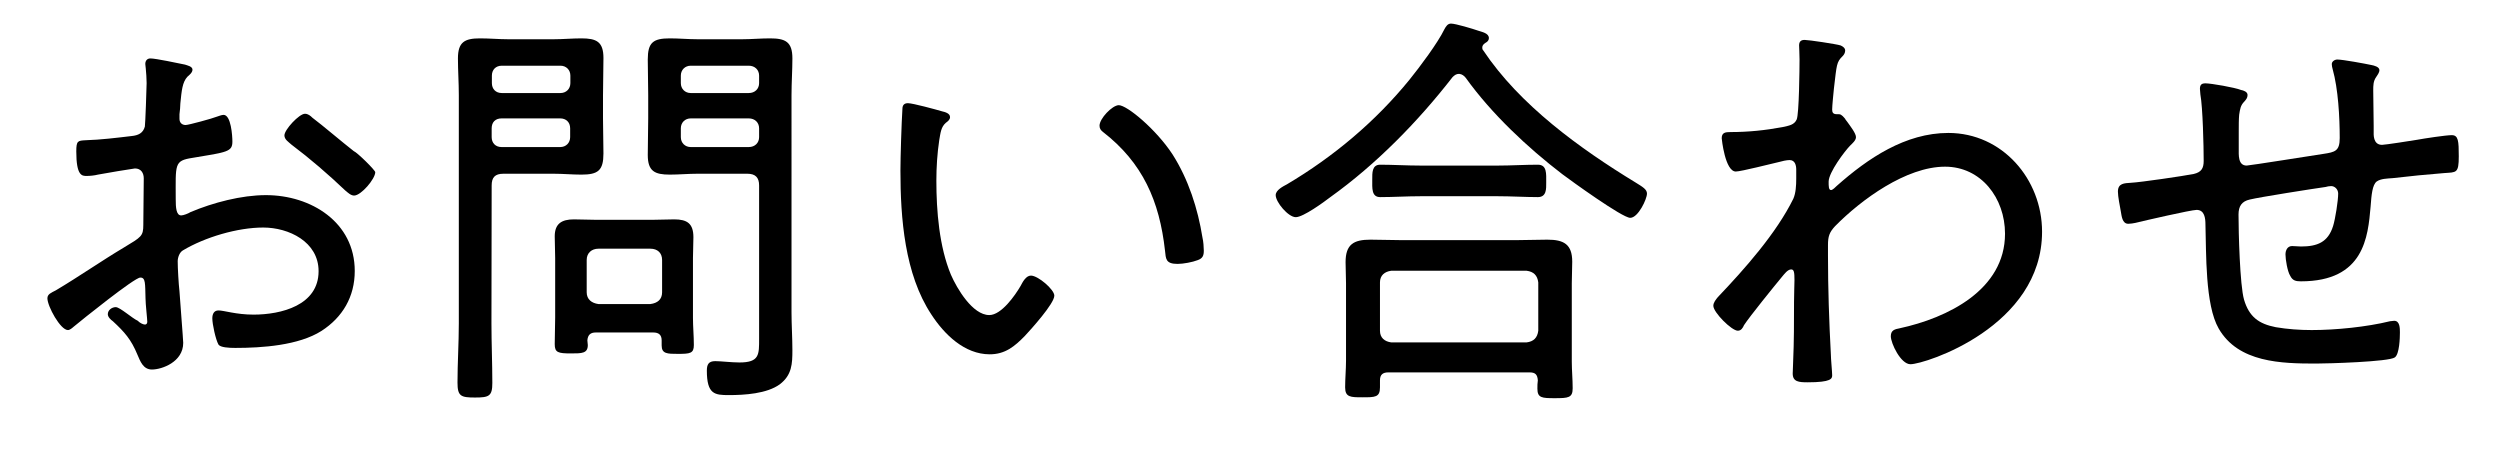 <?xml version="1.0" encoding="utf-8"?>
<!-- Generator: Adobe Illustrator 21.0.0, SVG Export Plug-In . SVG Version: 6.00 Build 0)  -->
<svg version="1.1" id="レイヤー_1" xmlns:serif="http://www.serif.com/"
	 xmlns="http://www.w3.org/2000/svg" xmlns:xlink="http://www.w3.org/1999/xlink" x="0px" y="0px" viewBox="0 0 1133.9 203.5"
	 style="enable-background:new 0 0 1133.9 203.5;" xml:space="preserve">
<g>
	<path d="M138.3,51.6c-2.6,0-9.3,7.2-9.3,9.8c0,1.9,1.9,3,3.2,4.2c8.5,6.4,16.6,13.4,24.4,20.8c1.1,0.9,2.5,2.3,4,2.3
		c3.2,0,9.6-7.6,9.6-10.6c0-0.9-8.1-8.9-9.8-9.6c-4.9-3.8-14.4-11.9-18.7-15.1C140.8,52.5,139.7,51.6,138.3,51.6z M66,135.3
		c0,2.6,0.8,9.4,0.8,10.6c0,0.6-0.2,1.3-1.1,1.3s-2.5-0.9-3.2-1.7c-2.5-1.1-8.1-6.2-10-6.2c-1.7,0-3.6,1.3-3.6,3.2
		c0,1.3,1.3,2.5,2.3,3.2c5.3,4.9,8.3,8.3,11.1,15.1c1.3,3,2.6,6.8,6.6,6.8c4.5,0,14.2-3.4,14.2-12.1c0-1.3-1.5-20-1.7-23.4
		c-0.4-3.4-0.8-10.6-0.8-13.6c0-1.7,0.8-4,2.3-4.9c10-6,24.8-10.4,36.5-10.4c11.5,0,25.1,6.4,25.1,19.8c0,15.5-17,19.7-29.5,19.7
		c-7.9,0-13.4-1.9-15.9-1.9c-2.1,0-2.8,1.7-2.8,3.6c0,2.6,1.5,9.6,2.8,11.9c0.9,1.3,4.7,1.5,7.6,1.5c12.1,0,28.7-1.1,39.1-7.7
		c9.6-6.2,15.1-15.5,15.1-27.2c0-22.1-19.8-34.4-40.3-34.4c-11.1,0-24,3.4-34.2,7.7c-0.9,0.6-3.2,1.5-4.2,1.5
		c-2.3,0-2.5-3.6-2.5-7.4c0-15.9-0.8-17.4,7.6-18.7c15.9-2.6,18.1-2.8,18.1-7.4c0-2.6-0.6-12.1-4-12.1c-0.9,0-2.3,0.6-3,0.8
		c-1.9,0.8-12.9,3.8-14.2,3.8c-1.7,0-2.8-1.1-2.8-2.8v-2.1c0.2-1.7,0.4-3.4,0.4-4.9c0.6-5.9,0.9-9.6,3.2-12.1
		c0.9-0.8,2.3-1.9,2.3-3.2c0-1.5-2.3-1.9-3.4-2.3c-3-0.6-13.2-2.8-15.7-2.8c-1.5,0-2.3,1.1-2.3,2.5c0,0.6,0.2,1.5,0.2,1.9
		c0.2,2.1,0.4,4.7,0.4,6.8c0,1.9-0.6,18.7-0.8,19.7c-0.8,3-3,4-6,4.3c-6.8,0.8-14,1.7-20.8,1.9c-3.6,0.2-4.3,0.2-4.3,5.1
		c0,11.1,2.6,11.1,4.7,11.1c1.5,0,3.6-0.2,5.1-0.6c1.9-0.4,16.3-2.8,16.8-2.8c2.8,0,4,2.1,4,4.5C65.2,88,65,95,65,102
		c0,5.1-0.9,5.5-8.7,10.2c-10.4,6.2-20.4,13.2-31,19.5c-2.1,1.1-3.8,1.7-3.8,3.6c0,3.6,5.9,14.4,9.3,14.4c0.9,0,1.9-0.9,2.6-1.5
		c3.6-3,27.6-22.3,30.2-22.3C66.1,125.8,65.8,128.7,66,135.3L66,135.3z"/>
	<path d="M308.8,58.2c0-2.6,1.9-4.5,4.5-4.5h26.3c2.8,0,4.7,1.9,4.7,4.5v4c0,2.6-1.9,4.5-4.7,4.5h-26.3c-2.6,0-4.5-1.9-4.5-4.5V58.2
		z M339.6,29.8c2.8,0,4.7,1.9,4.7,4.5v3.4c0,2.6-1.9,4.5-4.7,4.5h-26.3c-2.6,0-4.5-1.9-4.5-4.5v-3.4c0-2.6,1.9-4.5,4.5-4.5H339.6z
		 M339,78.8c3.6,0,5.3,1.7,5.3,5.3v69.5c0,7.2,0.2,10.8-8.9,10.8c-3.6,0-8.5-0.6-11-0.6c-3,0-3.8,1.5-3.8,4.3
		c0,10.8,3.6,11.1,10,11.1c7,0,17.2-0.6,23.1-4.9c5.5-4.2,5.7-9.3,5.7-15.5c0-5.7-0.4-11.5-0.4-17.2V43.1c0-5.7,0.4-11.1,0.4-16.6
		c0-7.6-3.2-9.1-10.2-9.1c-4.2,0-8.3,0.4-12.5,0.4h-20.4c-4.2,0-8.3-0.4-12.5-0.4c-7.6,0-10,1.9-10,9.6c0,5.3,0.2,10.6,0.2,16.1
		v10.6c0,5.5-0.2,11-0.2,16.6c0,7.4,3.2,8.9,10,8.9c4.2,0,8.3-0.4,12.5-0.4L339,78.8L339,78.8z M223,58.2c0-2.8,1.7-4.5,4.5-4.5
		h26.6c2.6,0,4.5,1.7,4.5,4.5v4c0,2.6-1.9,4.5-4.5,4.5h-26.6c-2.8,0-4.5-1.9-4.5-4.5V58.2z M254.2,29.8c2.6,0,4.5,1.9,4.5,4.5v3.4
		c0,2.6-1.9,4.5-4.5,4.5h-26.6c-2.8,0-4.5-1.9-4.5-4.5v-3.4c0-2.6,1.7-4.5,4.5-4.5H254.2z M223,84.1c0-3.6,1.5-5.3,5.3-5.3h22.9
		c4.2,0,8.3,0.4,12.5,0.4c7.6,0,10-1.9,10-9.6c0-5.3-0.2-10.6-0.2-15.9V43.1c0-5.7,0.2-11.1,0.2-16.8c0-7.4-3.2-8.9-10-8.9
		c-4.2,0-8.3,0.4-12.5,0.4h-20.8c-4.2,0-8.3-0.4-12.7-0.4c-7,0-10,1.7-10,9.1c0,5.5,0.4,11,0.4,16.6v103.6c0,8.9-0.6,18-0.6,26.8
		c0,6.2,1.5,6.8,7.9,6.8c6.4,0,7.9-0.6,7.9-6.6c0-9.1-0.4-18.1-0.4-27L223,84.1L223,84.1z M271.4,137.9c-3-0.4-5.3-2.1-5.3-5.3
		v-14.7c0-3.2,2.3-5.1,5.3-5.1H295c3.2,0,5.3,1.9,5.3,5.1v14.7c0,3.2-2.1,4.9-5.3,5.3H271.4z M296.3,150.8c2.5,0,3.8,1.1,3.8,3.6
		v2.3c0,3.8,2.6,3.8,7.4,3.8c5.5,0,7.2-0.2,7.2-4c0-4.2-0.4-8.3-0.4-12.3v-27.2c0-3.2,0.2-6.2,0.2-9.4c0-6.2-2.8-8.1-8.7-8.1
		c-3.4,0-6.6,0.2-10,0.2h-25.3c-3.4,0-6.8-0.2-10.2-0.2c-5.5,0-8.7,1.9-8.7,7.7c0,3.2,0.2,6.6,0.2,9.8v27c0,4-0.2,7.9-0.2,12.1
		c0,3.8,1.5,4.2,7.4,4.2c4.9,0,7.6,0,7.6-3.8c0-0.8-0.2-1.3-0.2-2.1c0.2-2.6,1.5-3.6,3.8-3.6L296.3,150.8L296.3,150.8z"/>
	<path d="M498.7,57c0,1.3,0.6,2.1,1.5,2.8c18.1,14,25.7,31.4,28.2,53.9c0.4,3.6,0.2,6,5.7,6c2.6,0,6.8-0.8,9.1-1.7
		c2.3-0.8,2.8-2.1,2.8-4.3c0-1.5-0.2-4.3-0.6-5.9c-2.1-13.2-6.4-26.5-13.6-37.8c-7.4-11.3-20.6-22.3-24.4-22.3
		C504.4,47.8,498.7,53.8,498.7,57L498.7,57z M411.8,46.8c-1.7,0-2.5,0.9-2.5,2.6c-0.4,6.2-0.9,21.9-0.9,28c0,21.5,1.9,46.9,14,65.2
		c5.9,9.1,15.1,18.1,26.5,18.1c7,0,11.3-3.6,15.9-8.3c2.8-3,13.4-14.7,13.4-18.3c0-2.8-7.4-9.1-10.6-9.1c-2.3,0-3.8,3-4.7,4.7
		c-2.5,4.3-8.7,13.2-14.2,13.2c-7.6,0-14.7-12.1-17.4-18.3c-5.3-12.7-6.6-28.9-6.6-42.7c0-6,0.4-12.3,1.3-18.3c0.6-3.4,0.8-6,3-7.9
		c1.1-0.8,1.9-1.5,1.9-2.6c0-1.7-2.3-2.3-3.6-2.6C424.6,49.7,414,46.8,411.8,46.8L411.8,46.8z"/>
	<path d="M679.4,89c6,0,12.5,0.4,18.1,0.4c4,0,3.8-3.8,3.8-6.6c0-4,0.4-8.1-3.8-8.1c-6,0-12.1,0.4-18.1,0.4h-35.1
		c-6.2,0-12.7-0.4-18.3-0.4c-3.8,0-3.6,3.8-3.6,6.8c0,3.8-0.4,7.9,3.6,7.9c6,0,12.1-0.4,18.3-0.4H679.4z M631,155.3
		c-3-0.4-5.1-2.1-5.1-5.3v-21.9c0-3.2,2.1-4.9,5.1-5.3h61.4c3.2,0.4,4.9,2.1,5.3,5.3V150c-0.4,3.2-2.1,4.9-5.3,5.3H631z
		 M693.7,168.9c2.6,0,3.6,0.9,3.8,3.6c-0.2,1.3-0.2,2.5-0.2,3.8c0,4.2,2.1,4.3,7.9,4.3c6.2,0,8.1-0.2,8.1-4.5
		c0-4.2-0.4-8.1-0.4-12.1v-35.5c0-3.2,0.2-6.4,0.2-9.8c0-7.9-3.8-10-11.3-10c-4.2,0-8.5,0.2-12.9,0.2h-54.4c-4.3,0-8.7-0.2-12.9-0.2
		c-7.6,0-11.3,2.1-11.3,10.2c0,3.2,0.2,6.4,0.2,9.6v35.1c0,4-0.4,8.1-0.4,12.1c0,4.5,2.5,4.5,7.9,4.5c5.7,0,7.9,0,7.9-4.5v-3.2
		c0-2.6,1.3-3.6,3.8-3.6H693.7L693.7,168.9z M664.8,35.3c11.7,16.3,28,31.6,43.8,43.7c4,3,27.2,19.8,30.8,19.8c3.6,0,7.6-8.5,7.6-11
		c0-1.9-1.9-3-5.3-5.1c-25.1-15.3-52.5-35.1-69-59.9c-0.4-0.4-0.4-0.8-0.4-1.3c0-0.9,0.6-1.5,1.5-2.1c0.8-0.4,1.5-1.1,1.5-2.1
		c0-2.3-3.2-2.8-4.9-3.4c-2.3-0.8-10.2-3.2-12.3-3.2c-1.5,0-2.3,1.3-3,2.6c-3,6.2-11.1,17-15.7,22.7c-15.5,19.1-34.6,35.1-55.7,47.6
		c-1.7,0.9-5.1,2.6-5.1,4.9c0,3.2,5.7,10,9.1,10c3.4,0,12.7-6.8,15.7-9.1c20.8-14.9,39.7-34.2,55.4-54.4c0.9-0.9,1.7-1.5,3-1.5
		C663.1,33.6,664.1,34.4,664.8,35.3z"/>
	<path d="M818.5,18.1c-1.7,0-2.5,0.8-2.5,2.5c0,1.3,0.2,3.4,0.2,6.4c0,4-0.2,24.8-1.3,27.2c-1.1,2.5-3.6,2.8-6.2,3.4
		c-7.9,1.5-15.7,2.3-23.8,2.3c-2.3,0-4,0.2-4,2.8c0,0.2,1.5,15.1,6.4,15.1c2.3,0,16.4-3.6,19.5-4.3c1.3-0.4,3.6-0.9,4.9-0.9
		c2.5,0,3,2.5,3,4.3V81c0,3.2-0.2,6.6-1.3,9.1c-7.7,15.7-22.1,31.9-34.2,44.6c-0.9,1.1-2.1,2.5-2.1,4c0,3,8.3,11.3,11.1,11.3
		c1.5,0,2.3-1.3,2.8-2.5c2.6-4,13.8-17.8,17.2-21.9c1.1-1.3,2.6-3.4,4.2-3.4c1.3,0,1.5,1.3,1.5,4.9c0,2.3-0.2,5.5-0.2,9.8
		c0,9.1,0,18.1-0.4,27c0,1.7-0.2,4.2-0.2,5.5c0,3.8,2.8,4,6.8,4c10.8,0,11.1-1.7,11.1-3.2c0-1.5-0.6-7.6-0.6-9.6
		c-0.8-14.9-1.3-29.9-1.3-44.8v-4.7c0-3.8,0.6-5.7,3.2-8.5c11.9-12.1,32.3-27,49.9-27c16.3,0,27.2,14.2,27.2,30.4
		c0,25.5-26.1,38.2-47.8,42.9c-2.1,0.4-4,0.8-4,3.6c0,3.2,4.5,12.7,8.9,12.7c6.6,0,59.7-17,59.7-60.1c0-23.8-18-44.8-42.5-44.8
		c-19.5,0-36.5,11.5-50.6,24c-0.6,0.6-1.9,1.9-2.6,1.9c-1.1,0-1.1-1.7-1.1-3.8c0-4.2,7.4-14,9.8-16.4c0.9-0.9,2.6-2.3,2.6-3.8
		c0-1.7-2.5-4.9-4-7c-0.4-0.6-0.8-0.9-0.9-1.3c-1.7-2.1-2.3-2.1-3.2-2.1h-0.6c-1.7,0-2.1-0.8-2.1-2.1c0-1.7,0.6-7.6,0.8-9.6
		c1.3-10.8,1.1-11.9,4-14.7c0.6-0.6,1.1-1.5,1.1-2.5c0-1.1-1.1-1.9-2.1-2.3C833,20,820.3,18.1,818.5,18.1L818.5,18.1z"/>
	<path d="M1000.3,37.8c-1.7,0-2.5,0.6-2.5,2.5c0,0.8,0.2,1.7,0.2,2.5c1.1,6,1.5,23.6,1.5,30.2c0,3.4-1.1,5.1-4.5,5.9
		c-4.5,0.9-24.2,3.8-28.5,4c-3,0.2-5.9,0.2-5.9,4c0,2.3,0.9,6.6,1.3,8.9c0.4,2.1,0.6,5.7,3.4,5.7c0.9,0,2.3-0.2,3.2-0.4
		c3.6-0.9,25.3-5.9,27.8-5.9c3.6,0,4,3.8,4,6.6c0.4,12.9-0.2,36.5,6,47.2c8.9,15.5,28.5,15.9,44.2,15.9c5.1,0,33.1-0.8,35.7-2.8
		c2.1-1.5,2.3-8.9,2.3-11.3c0-1.9,0-5.3-2.6-5.3c-0.6,0-1.3,0.2-1.9,0.2c-10.6,2.6-24.6,4-35.5,4c-5.5,0-11-0.4-16.3-1.3
		c-7.7-1.5-12.1-4.7-14.4-12.5c-1.9-6.6-2.5-30.8-2.5-38.6c0-3.8,1.5-6,5.1-6.8c4.5-1.1,28.7-4.9,34.4-5.7c0.6-0.2,1.7-0.4,2.5-0.4
		c1.7,0,3.2,1.5,3.2,3.4c0,3.2-1.3,11.5-2.3,14.7c-2.3,7.4-7.2,9.3-14.6,9.3c-1.3,0-2.6-0.2-4-0.2c-2.1,0-3,1.9-3,3.8
		c0,2.3,0.9,7.7,2.1,9.6c1.1,2.3,2.6,2.6,4.9,2.6c28.7,0,30.4-20.2,31.6-33.8c0.4-5.5,0.8-10,2.8-11.5c1.9-1.3,4.7-1.3,7.2-1.5
		c7.7-0.9,15.7-1.7,23.4-2.3c5.5-0.4,6.6,0.2,6.6-7.6c0-7-0.2-9.6-3.2-9.6c-2.6,0-12.5,1.5-15.7,2.1c-2.3,0.4-14.6,2.3-15.9,2.3
		c-4.2,0-3.8-4.9-3.8-6v-2.6c0-5.3-0.2-10.8-0.2-16.1c0-2.1,0-4.2,1.3-6c0.6-0.9,1.5-2.1,1.5-3.2c0-1.5-2.5-2.1-3.6-2.3
		c-2.8-0.6-13-2.5-15.5-2.5c-1.1,0-2.5,0.8-2.5,2.1c0,0.8,0.2,1.5,0.4,2.3c2.5,8.9,3.2,21.7,3.2,31.2c0,5.9-2.1,6.4-7.4,7.2
		c-4,0.6-33.6,5.3-34.8,5.3c-4,0-3.6-4.9-3.6-7.7v-7.7c0-2.8,0-5.7,0.2-7.7c0.4-2.5,0.6-4.2,2.3-5.9c0.8-0.9,1.5-1.7,1.5-3
		c0-1.5-1.9-2.1-3-2.3C1013.7,39.7,1002.9,37.8,1000.3,37.8L1000.3,37.8z"/>
</g>
</svg>
